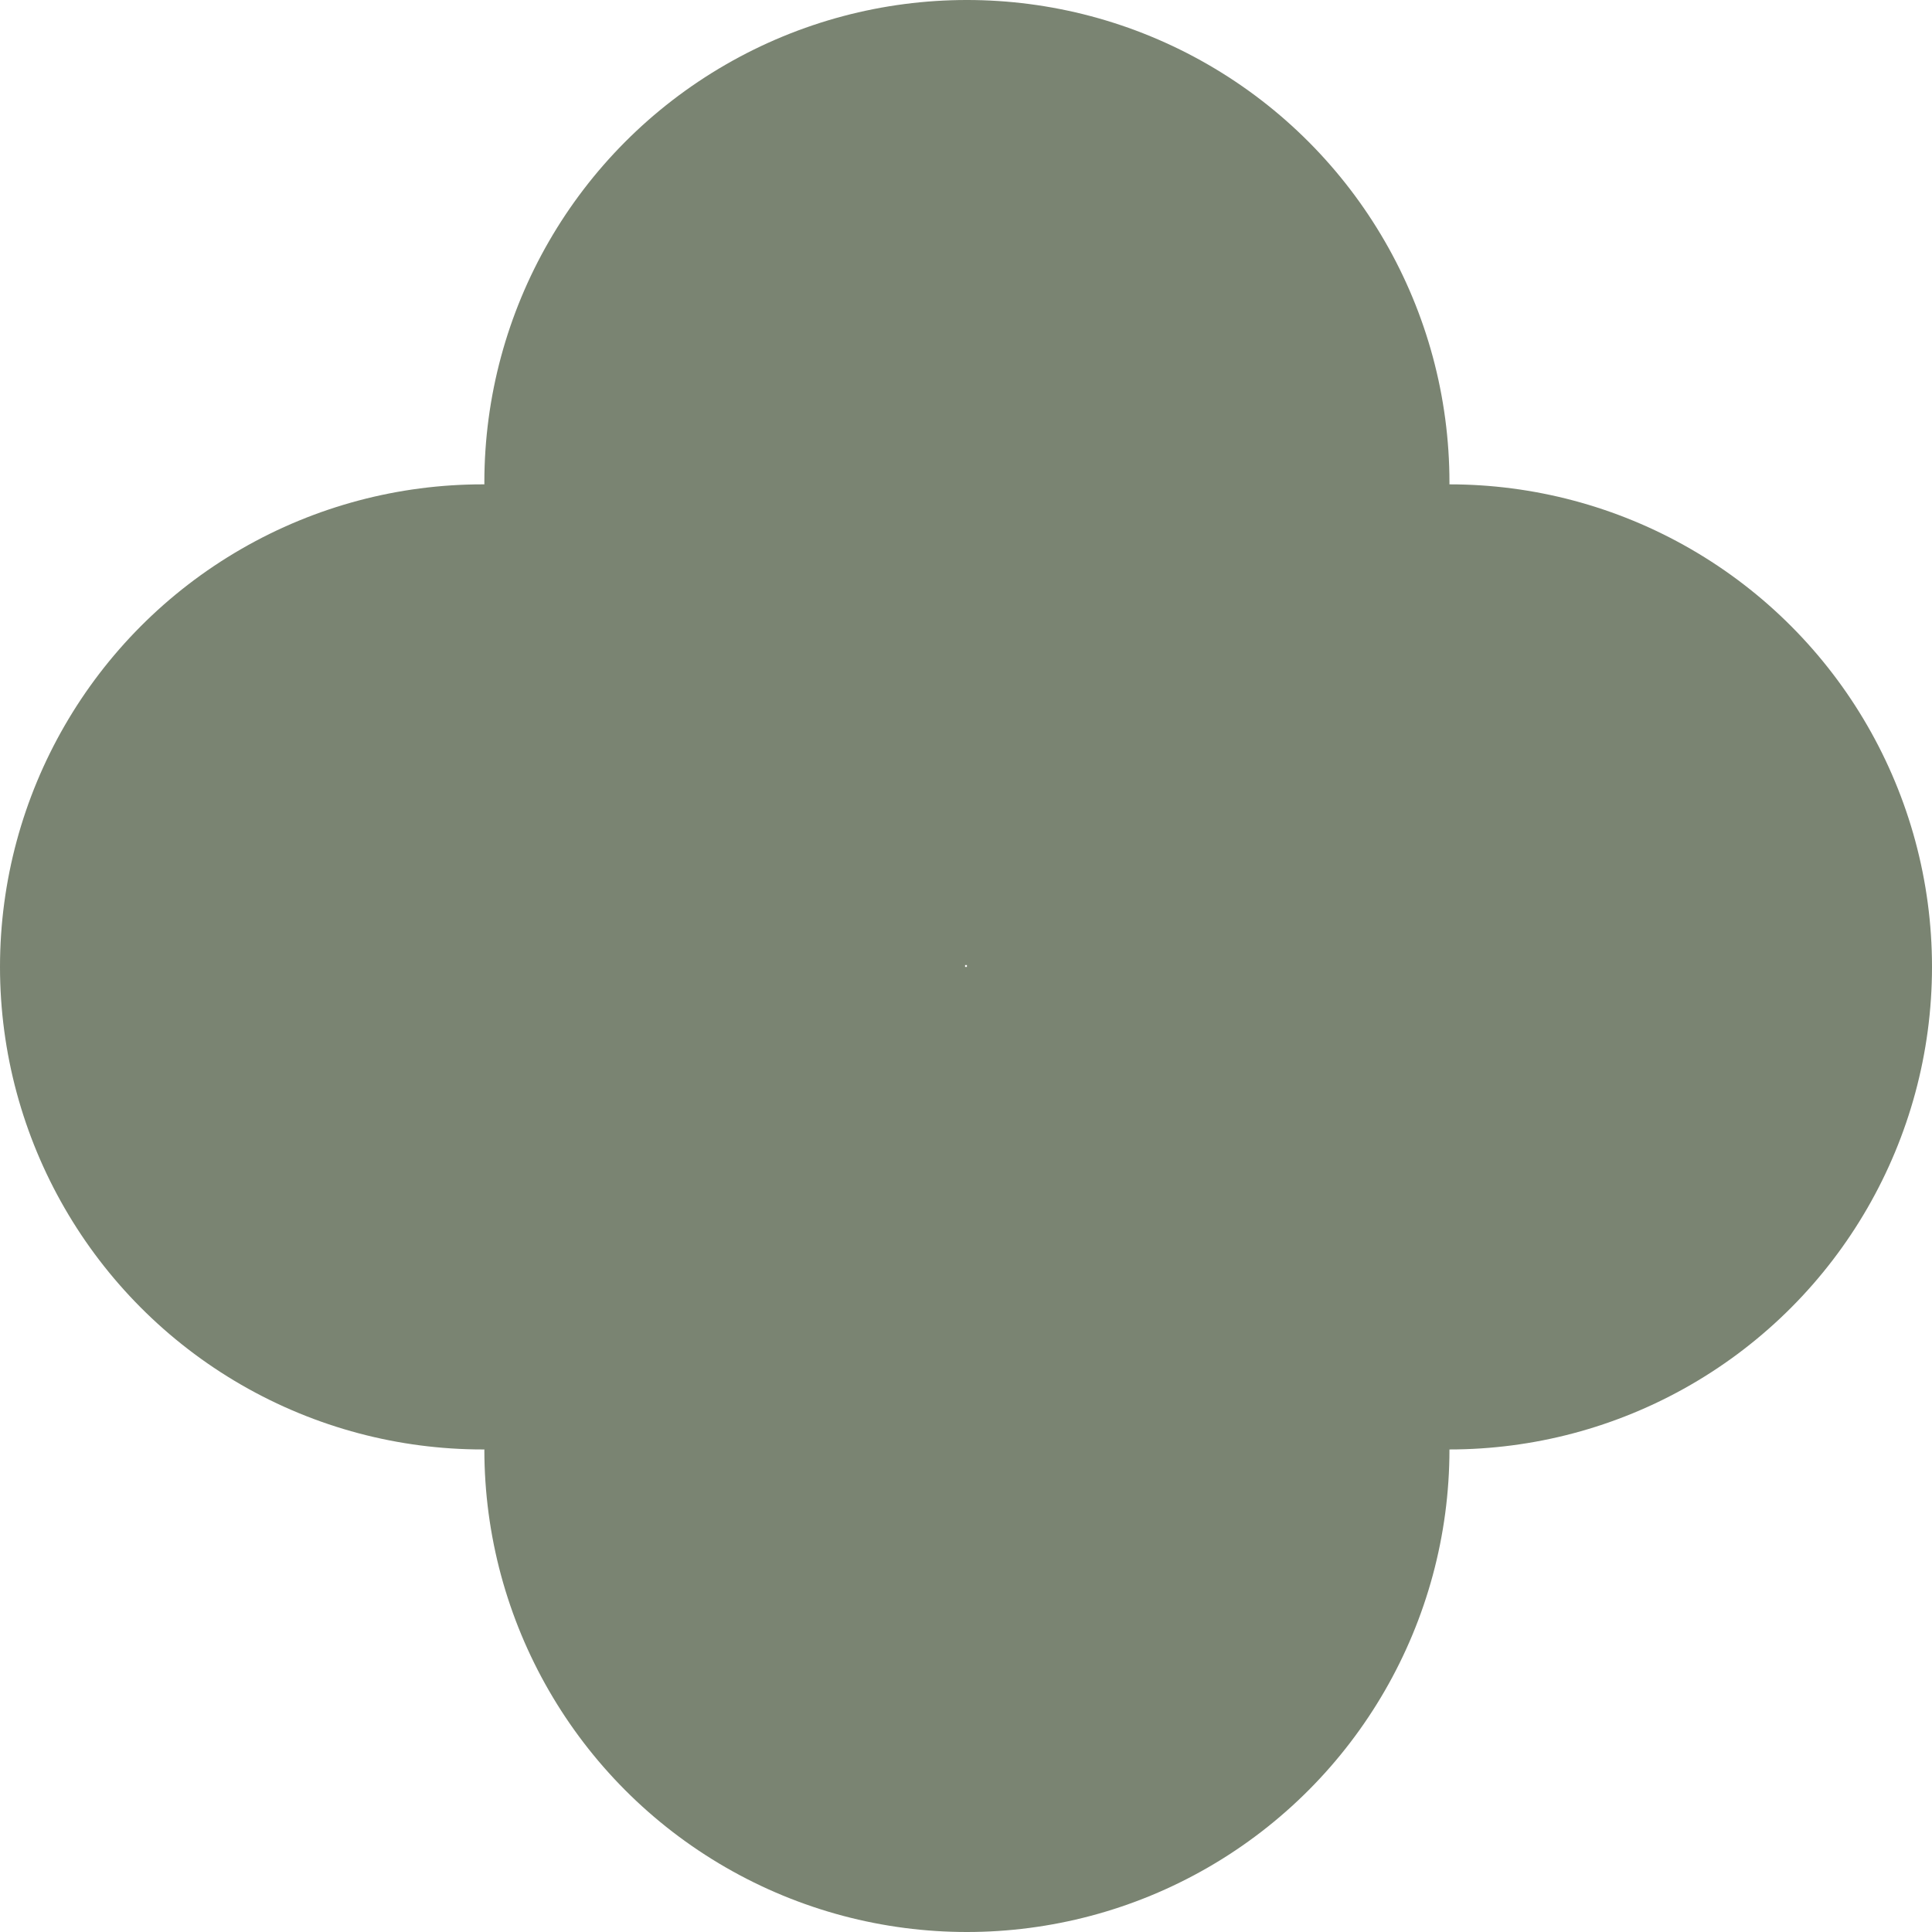 <?xml version="1.0" encoding="UTF-8"?><svg id="Layer_2" xmlns="http://www.w3.org/2000/svg" width="10.69" height="10.69" viewBox="0 0 10.69 10.69"><g id="Layer_1-2"><circle cx="5.35" cy="8.02" r="2.67" fill="#7a8472" stroke-width="0"/><circle cx="5.35" cy="2.67" r="2.67" fill="#7a8472" stroke-width="0"/><circle cx="2.67" cy="5.35" r="2.67" fill="#7a8472" stroke-width="0"/><circle cx="8.02" cy="5.35" r="2.67" fill="#7a8472" stroke-width="0"/></g></svg>